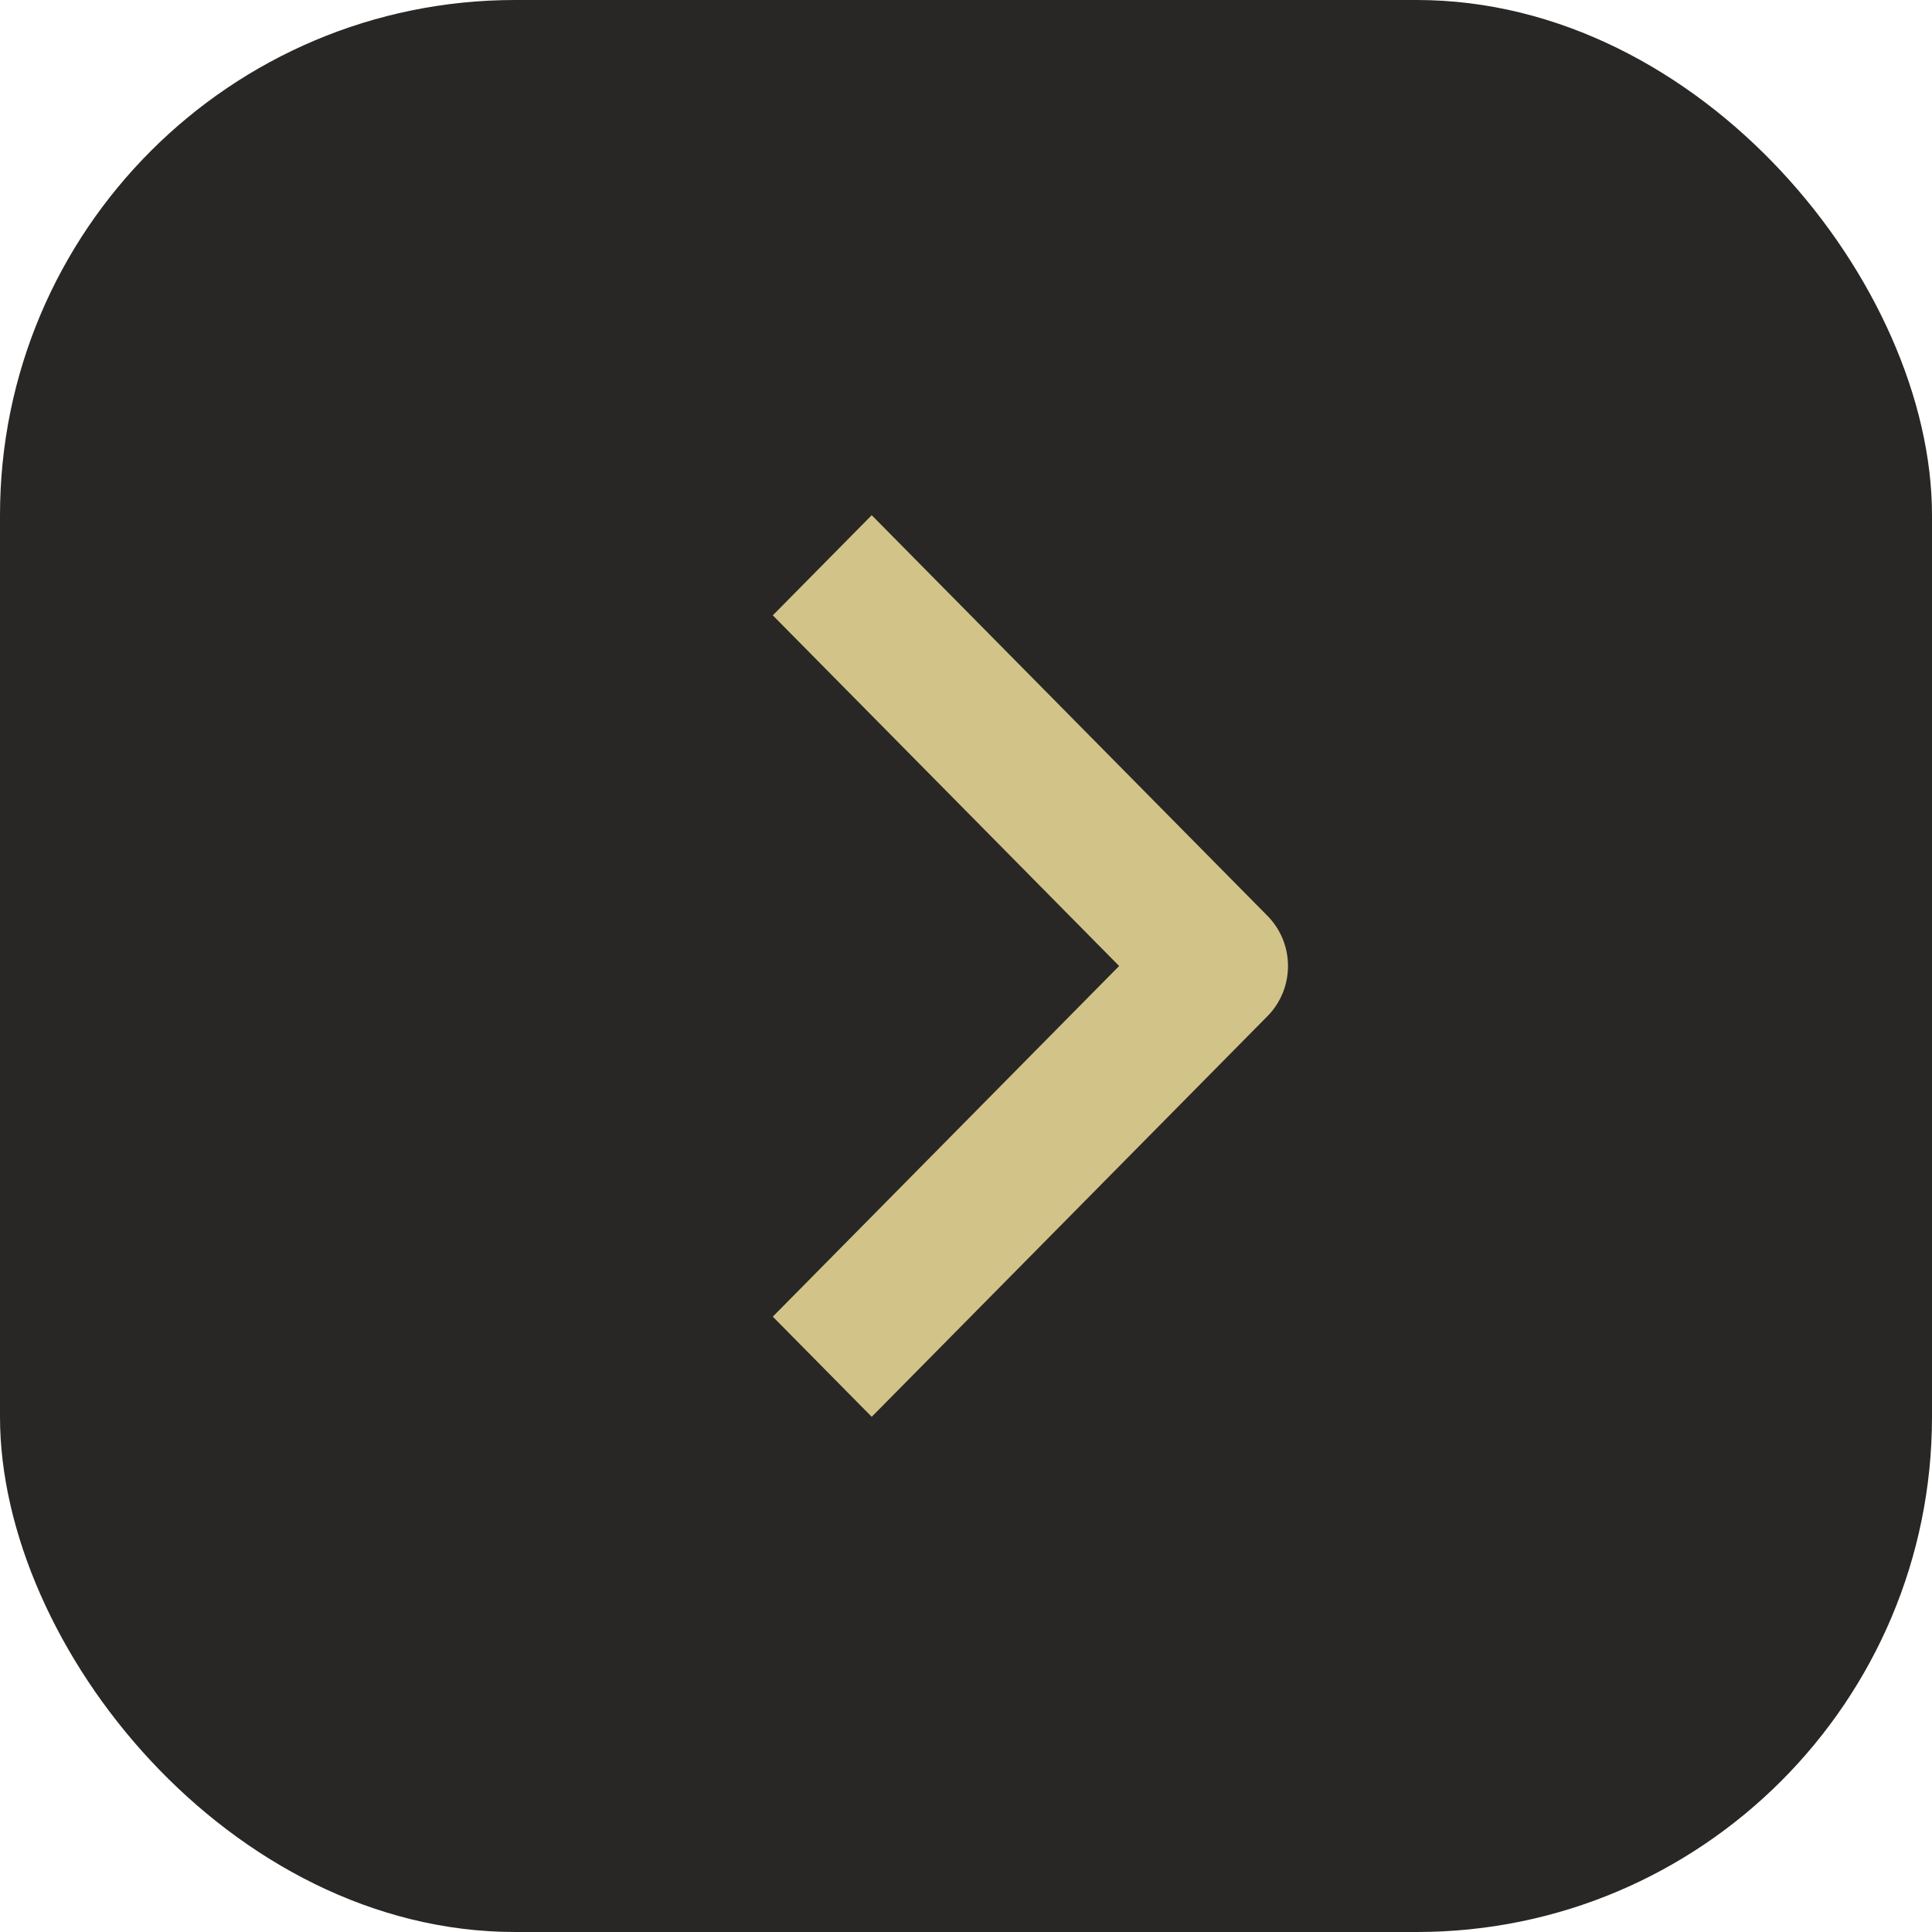 <?xml version="1.0" encoding="UTF-8"?> <svg xmlns="http://www.w3.org/2000/svg" width="30" height="30" viewBox="0 0 30 30" fill="none"><rect width="30" height="30" rx="8" fill="#282725"></rect><path fill-rule="evenodd" clip-rule="evenodd" d="M19.682 15.778L13.536 22L12 20.445L17.378 15L12 9.555L13.536 8L19.682 14.222C19.886 14.429 20 14.708 20 15C20 15.292 19.886 15.571 19.682 15.778Z" fill="#D2C488"></path></svg> 